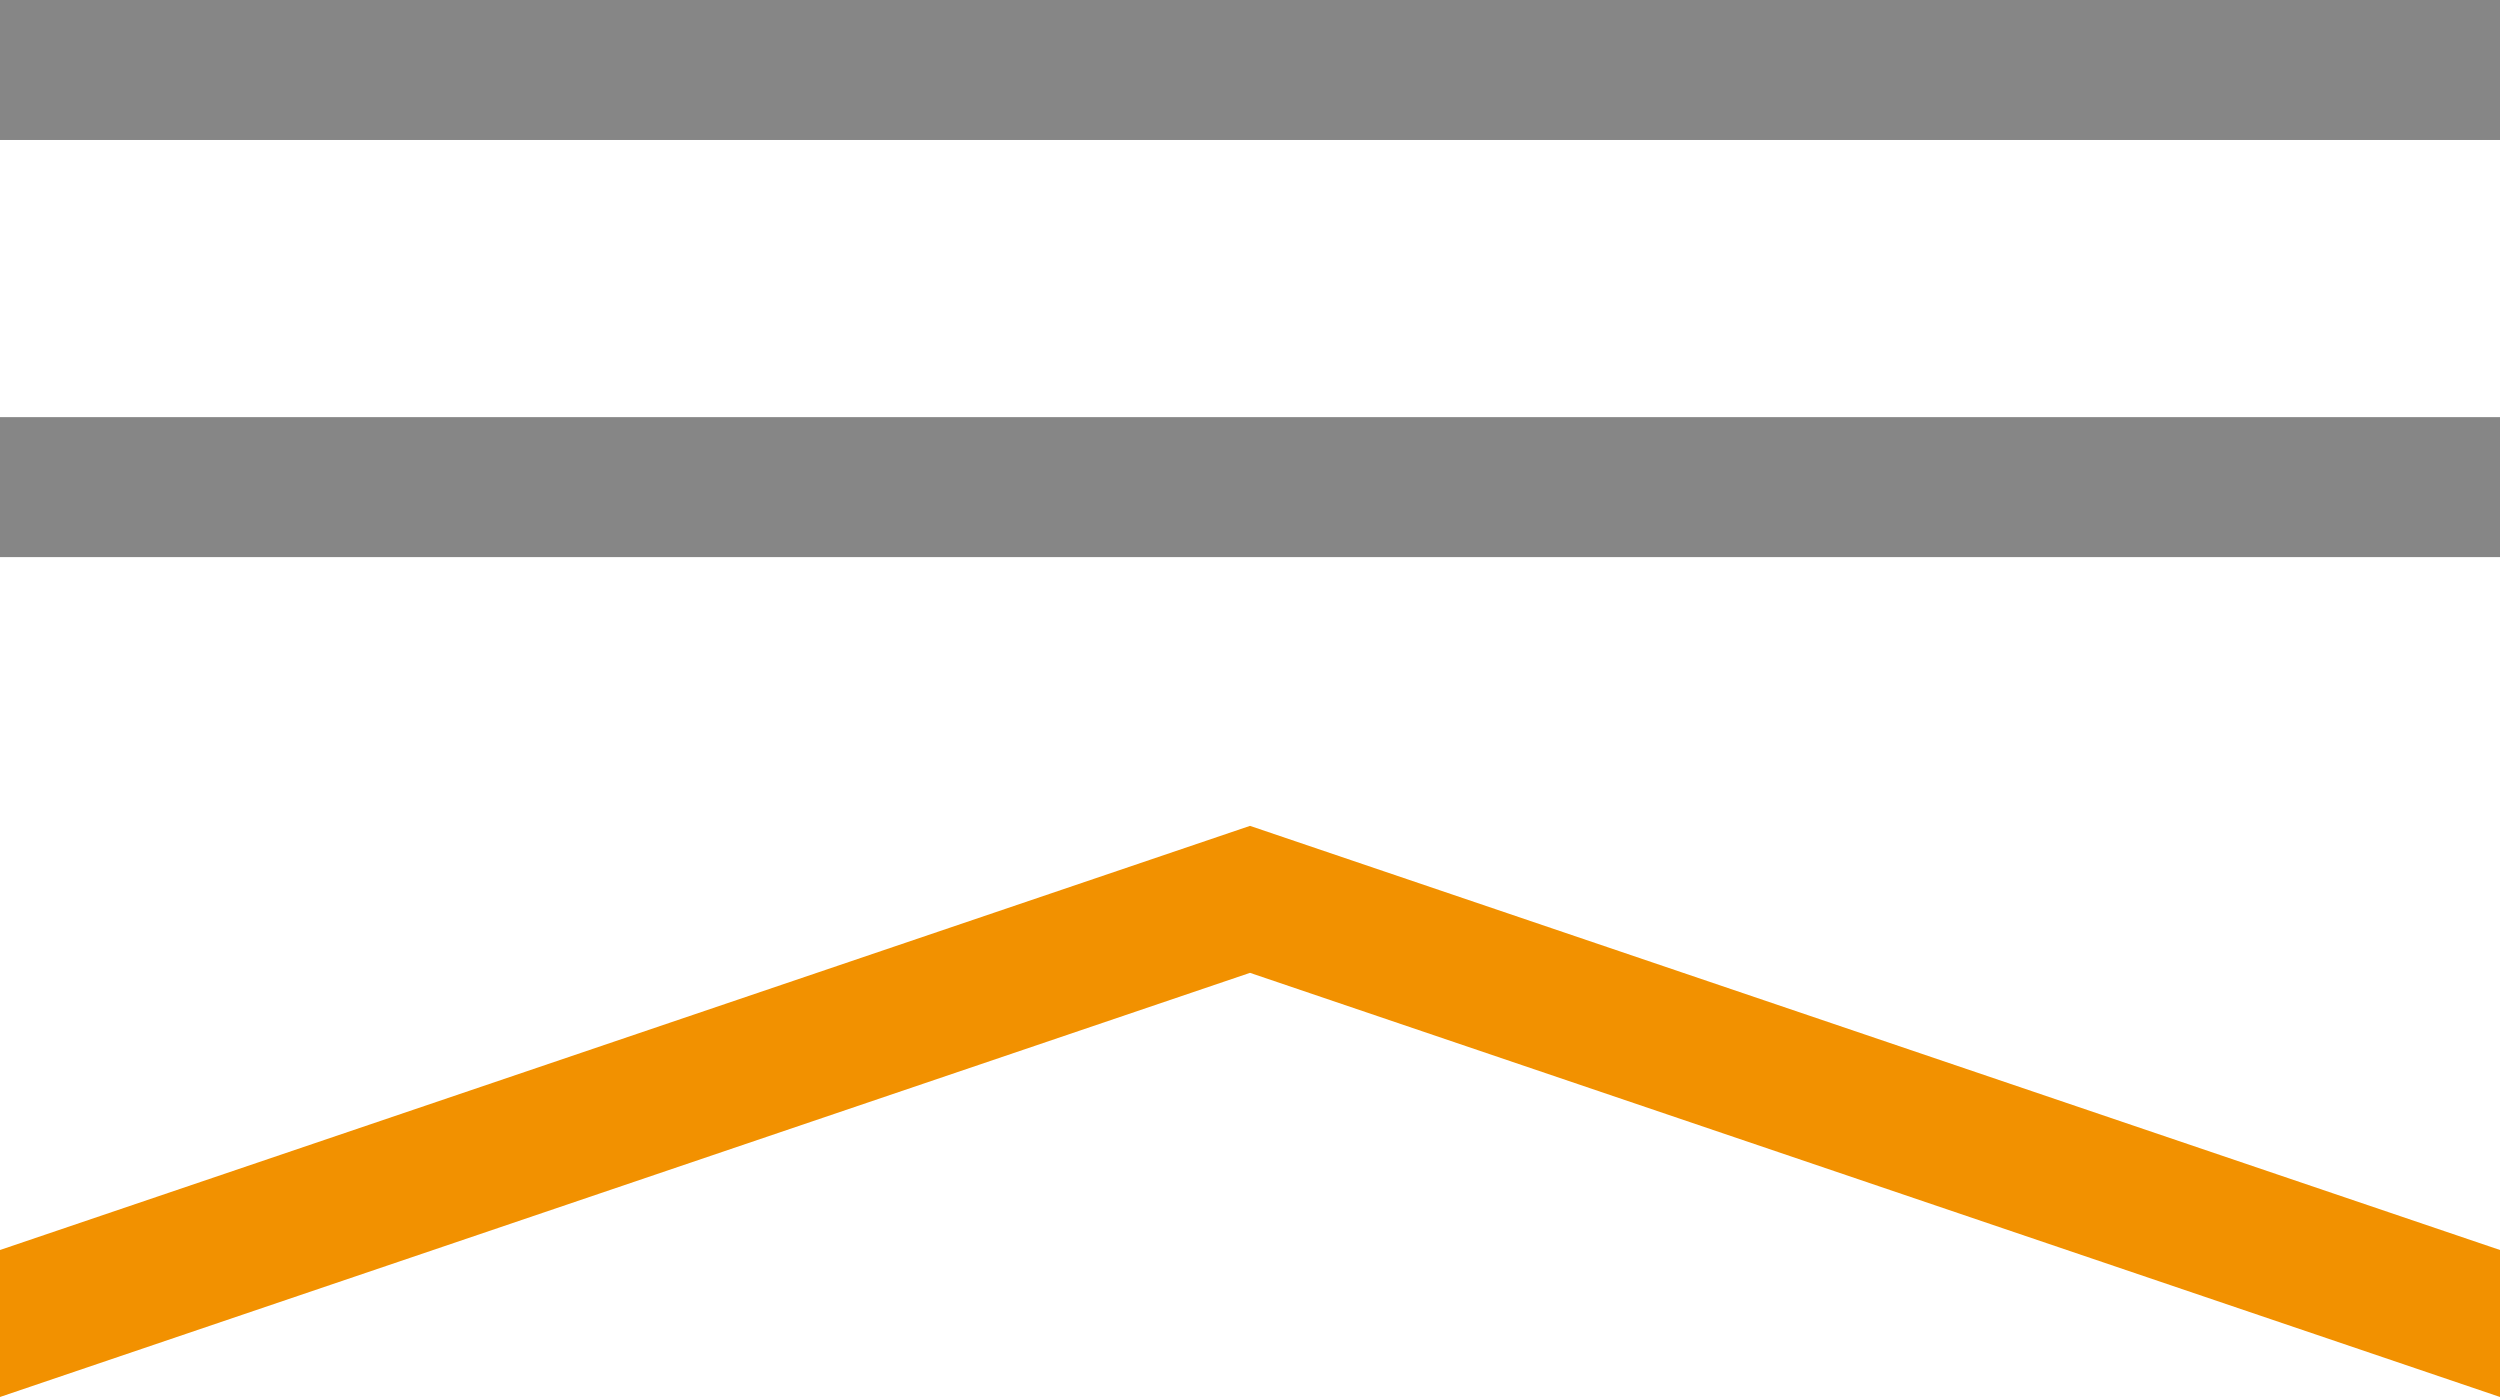 <?xml version="1.0" encoding="UTF-8"?> <svg xmlns="http://www.w3.org/2000/svg" viewBox="0 0 178.6 99.8"><path d="m0 0h178.6v10h-178.6z" fill="#868686"></path><path d="m0 29.8h178.6v10h-178.6z" fill="#868686"></path><path d="m89.3 59 89.3 30.3v10.5l-89.3-30.3-89.3 30.3v-10.5z" fill="#f29100"></path></svg> 